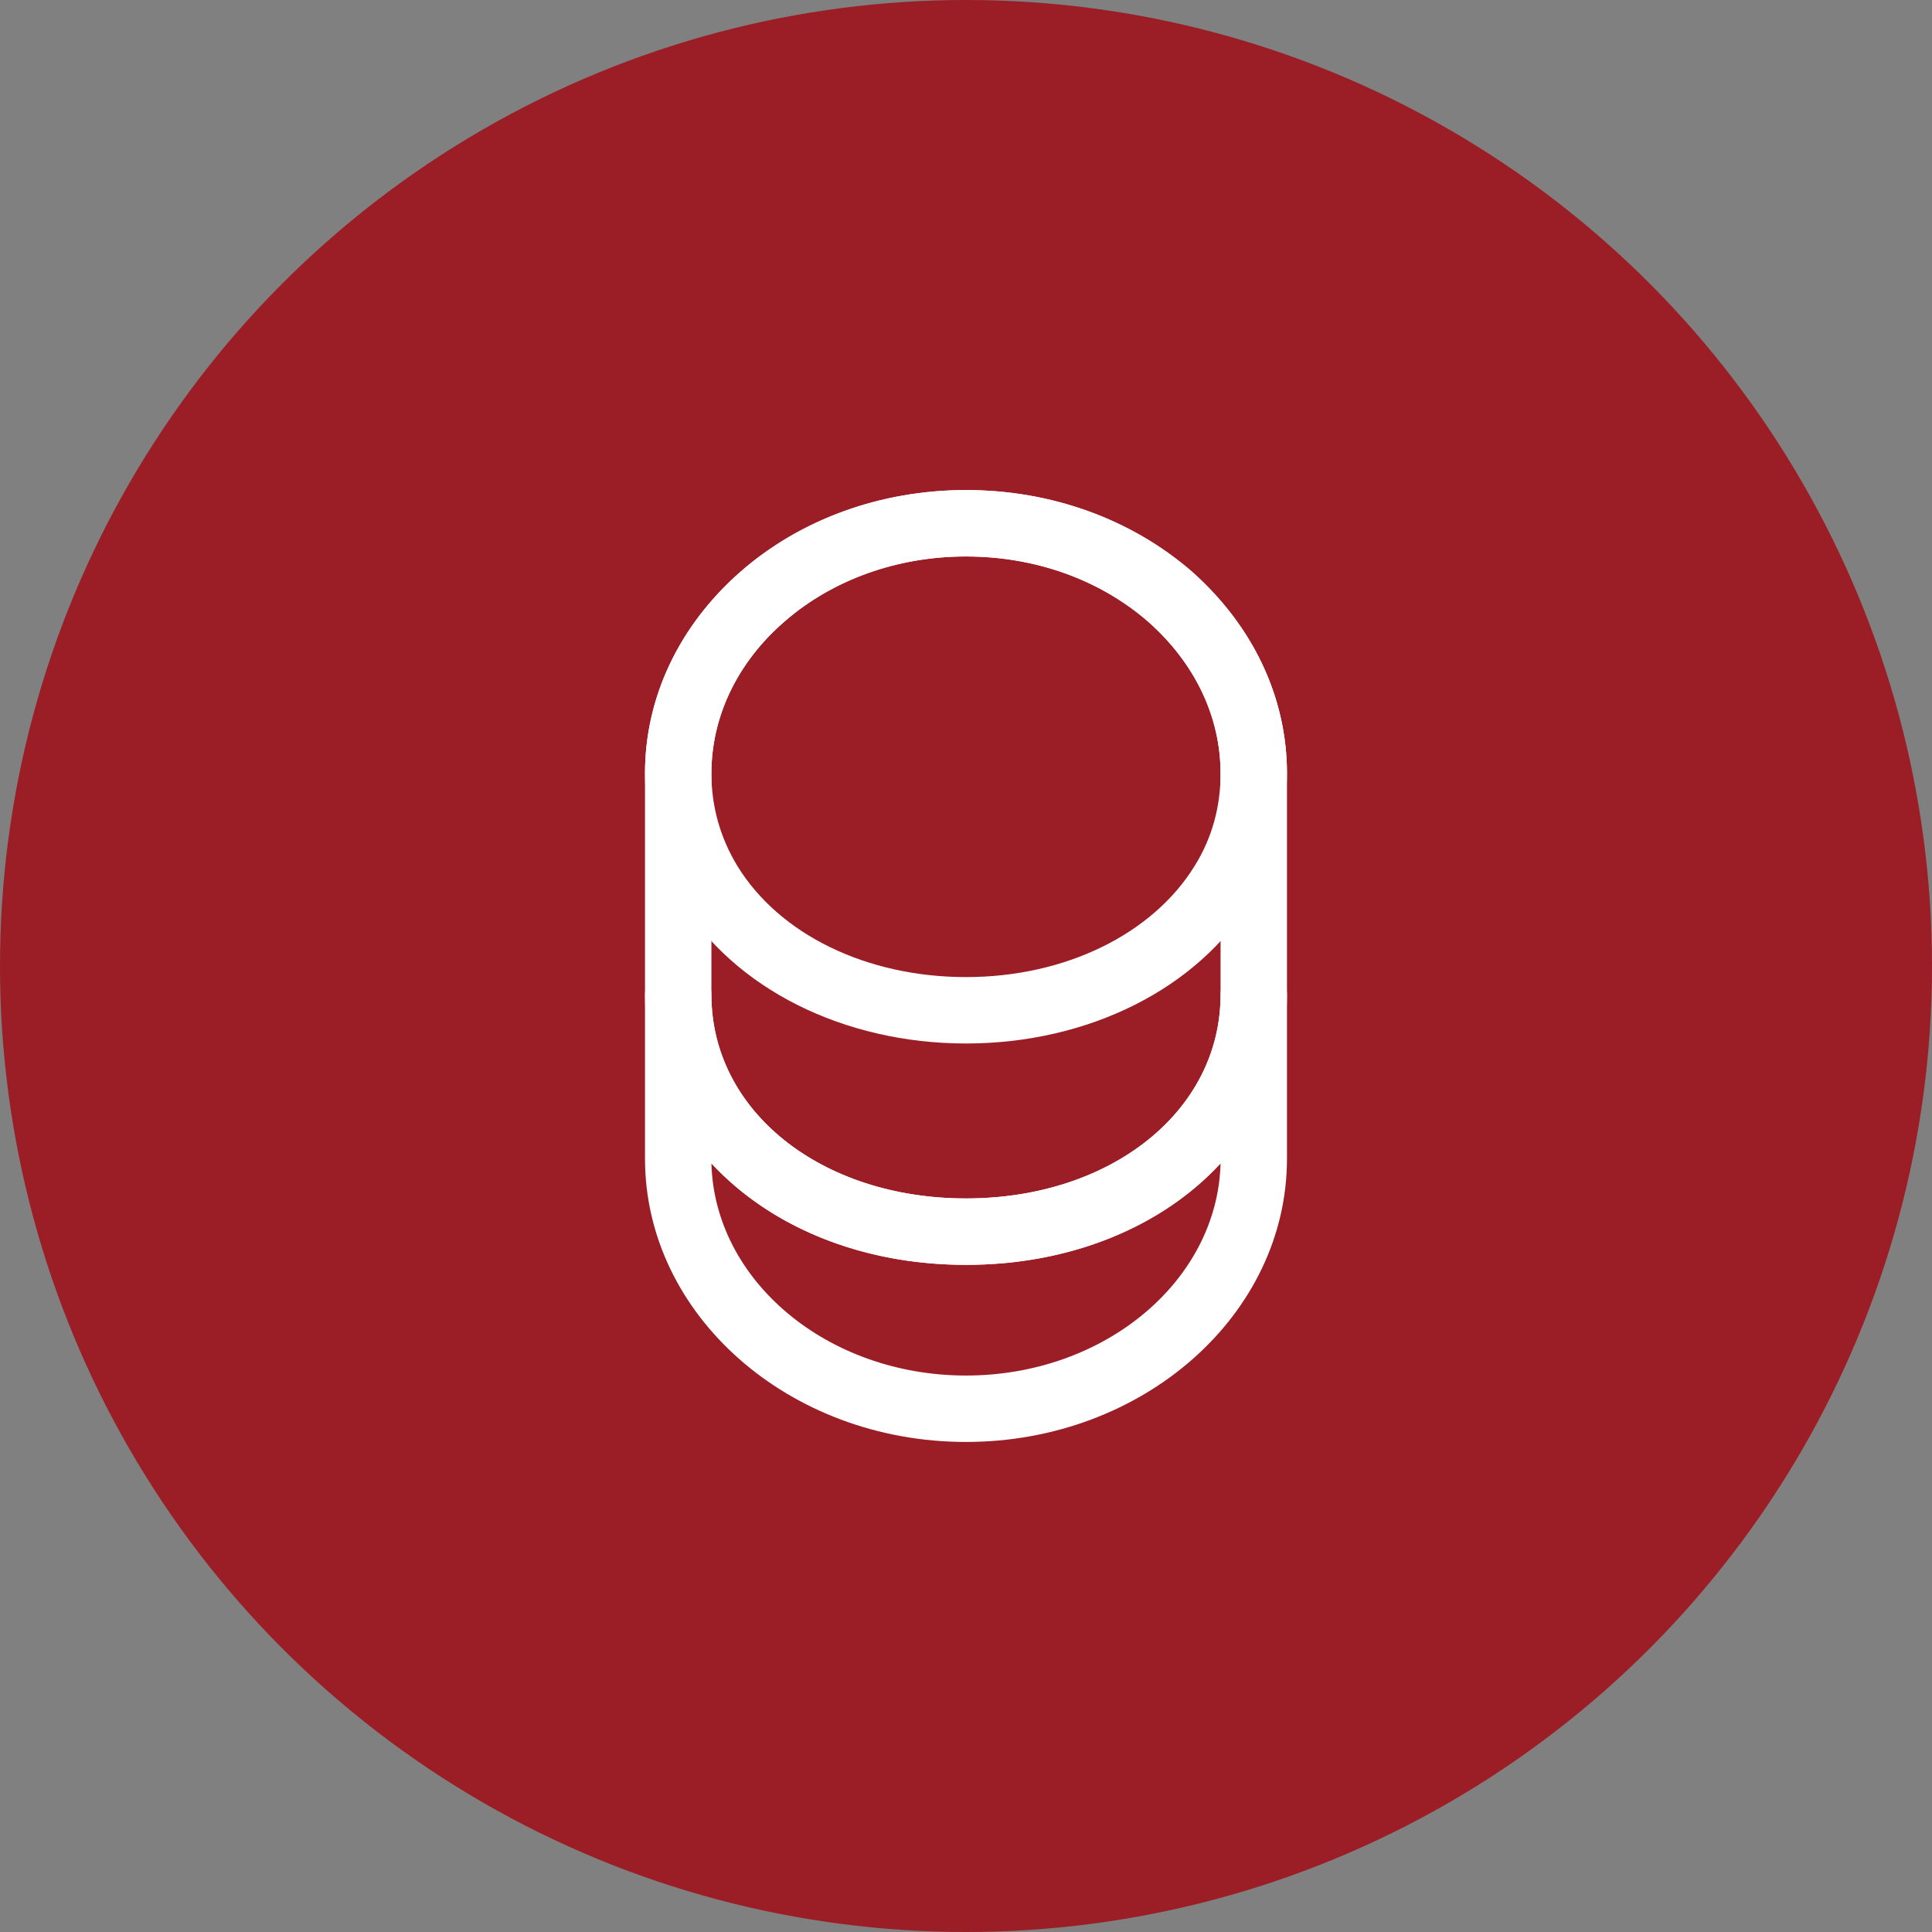 <svg width="80" height="80" viewBox="0 0 80 80" fill="none" xmlns="http://www.w3.org/2000/svg">
<rect x="0" y="0" width="80" height="80" fill="#808080" stroke="none"/>
<circle cx="40" cy="40" r="40" fill="#9B1E26"/>
<path d="M40 59.708C32.666 59.708 26.708 54.446 26.708 47.975V41.191C26.708 40.44 27.331 39.816 28.083 39.816C28.835 39.816 29.458 40.44 29.458 41.191C29.458 45.995 33.986 49.625 40 49.625C46.013 49.625 50.541 45.995 50.541 41.191C50.541 40.44 51.165 39.816 51.916 39.816C52.668 39.816 53.291 40.44 53.291 41.191V47.975C53.291 54.446 47.333 59.708 40 59.708ZM29.458 48.176C29.586 53.035 34.261 56.958 40 56.958C45.738 56.958 50.413 53.035 50.541 48.176C48.158 50.761 44.381 52.375 40 52.375C35.618 52.375 31.86 50.761 29.458 48.176Z" fill="white"/>
<path d="M40 43.209C34.94 43.209 30.393 40.935 28.175 37.269C27.221 35.71 26.708 33.895 26.708 32.025C26.708 28.872 28.12 25.902 30.668 23.665C33.161 21.484 36.48 20.292 40 20.292C43.52 20.292 46.82 21.484 49.331 23.647C51.88 25.902 53.291 28.872 53.291 32.025C53.291 33.895 52.778 35.692 51.825 37.269C49.606 40.935 45.06 43.209 40 43.209ZM40 23.042C37.14 23.042 34.463 23.995 32.465 25.755C30.521 27.442 29.458 29.679 29.458 32.025C29.458 33.4 29.825 34.684 30.521 35.839C32.263 38.699 35.893 40.459 40 40.459C44.106 40.459 47.736 38.68 49.478 35.839C50.193 34.684 50.541 33.4 50.541 32.025C50.541 29.679 49.478 27.442 47.516 25.719C45.518 23.995 42.86 23.042 40 23.042Z" fill="white"/>
<path d="M40 52.375C32.428 52.375 26.708 47.572 26.708 41.192V32.025C26.708 25.554 32.666 20.292 40 20.292C43.52 20.292 46.82 21.484 49.331 23.647C51.88 25.902 53.291 28.872 53.291 32.025V41.192C53.291 47.572 47.571 52.375 40 52.375ZM40 23.042C34.188 23.042 29.458 27.075 29.458 32.025V41.192C29.458 45.995 33.986 49.625 40 49.625C46.013 49.625 50.541 45.995 50.541 41.192V32.025C50.541 29.679 49.478 27.442 47.516 25.719C45.518 23.995 42.86 23.042 40 23.042Z" fill="white"/>
</svg>
